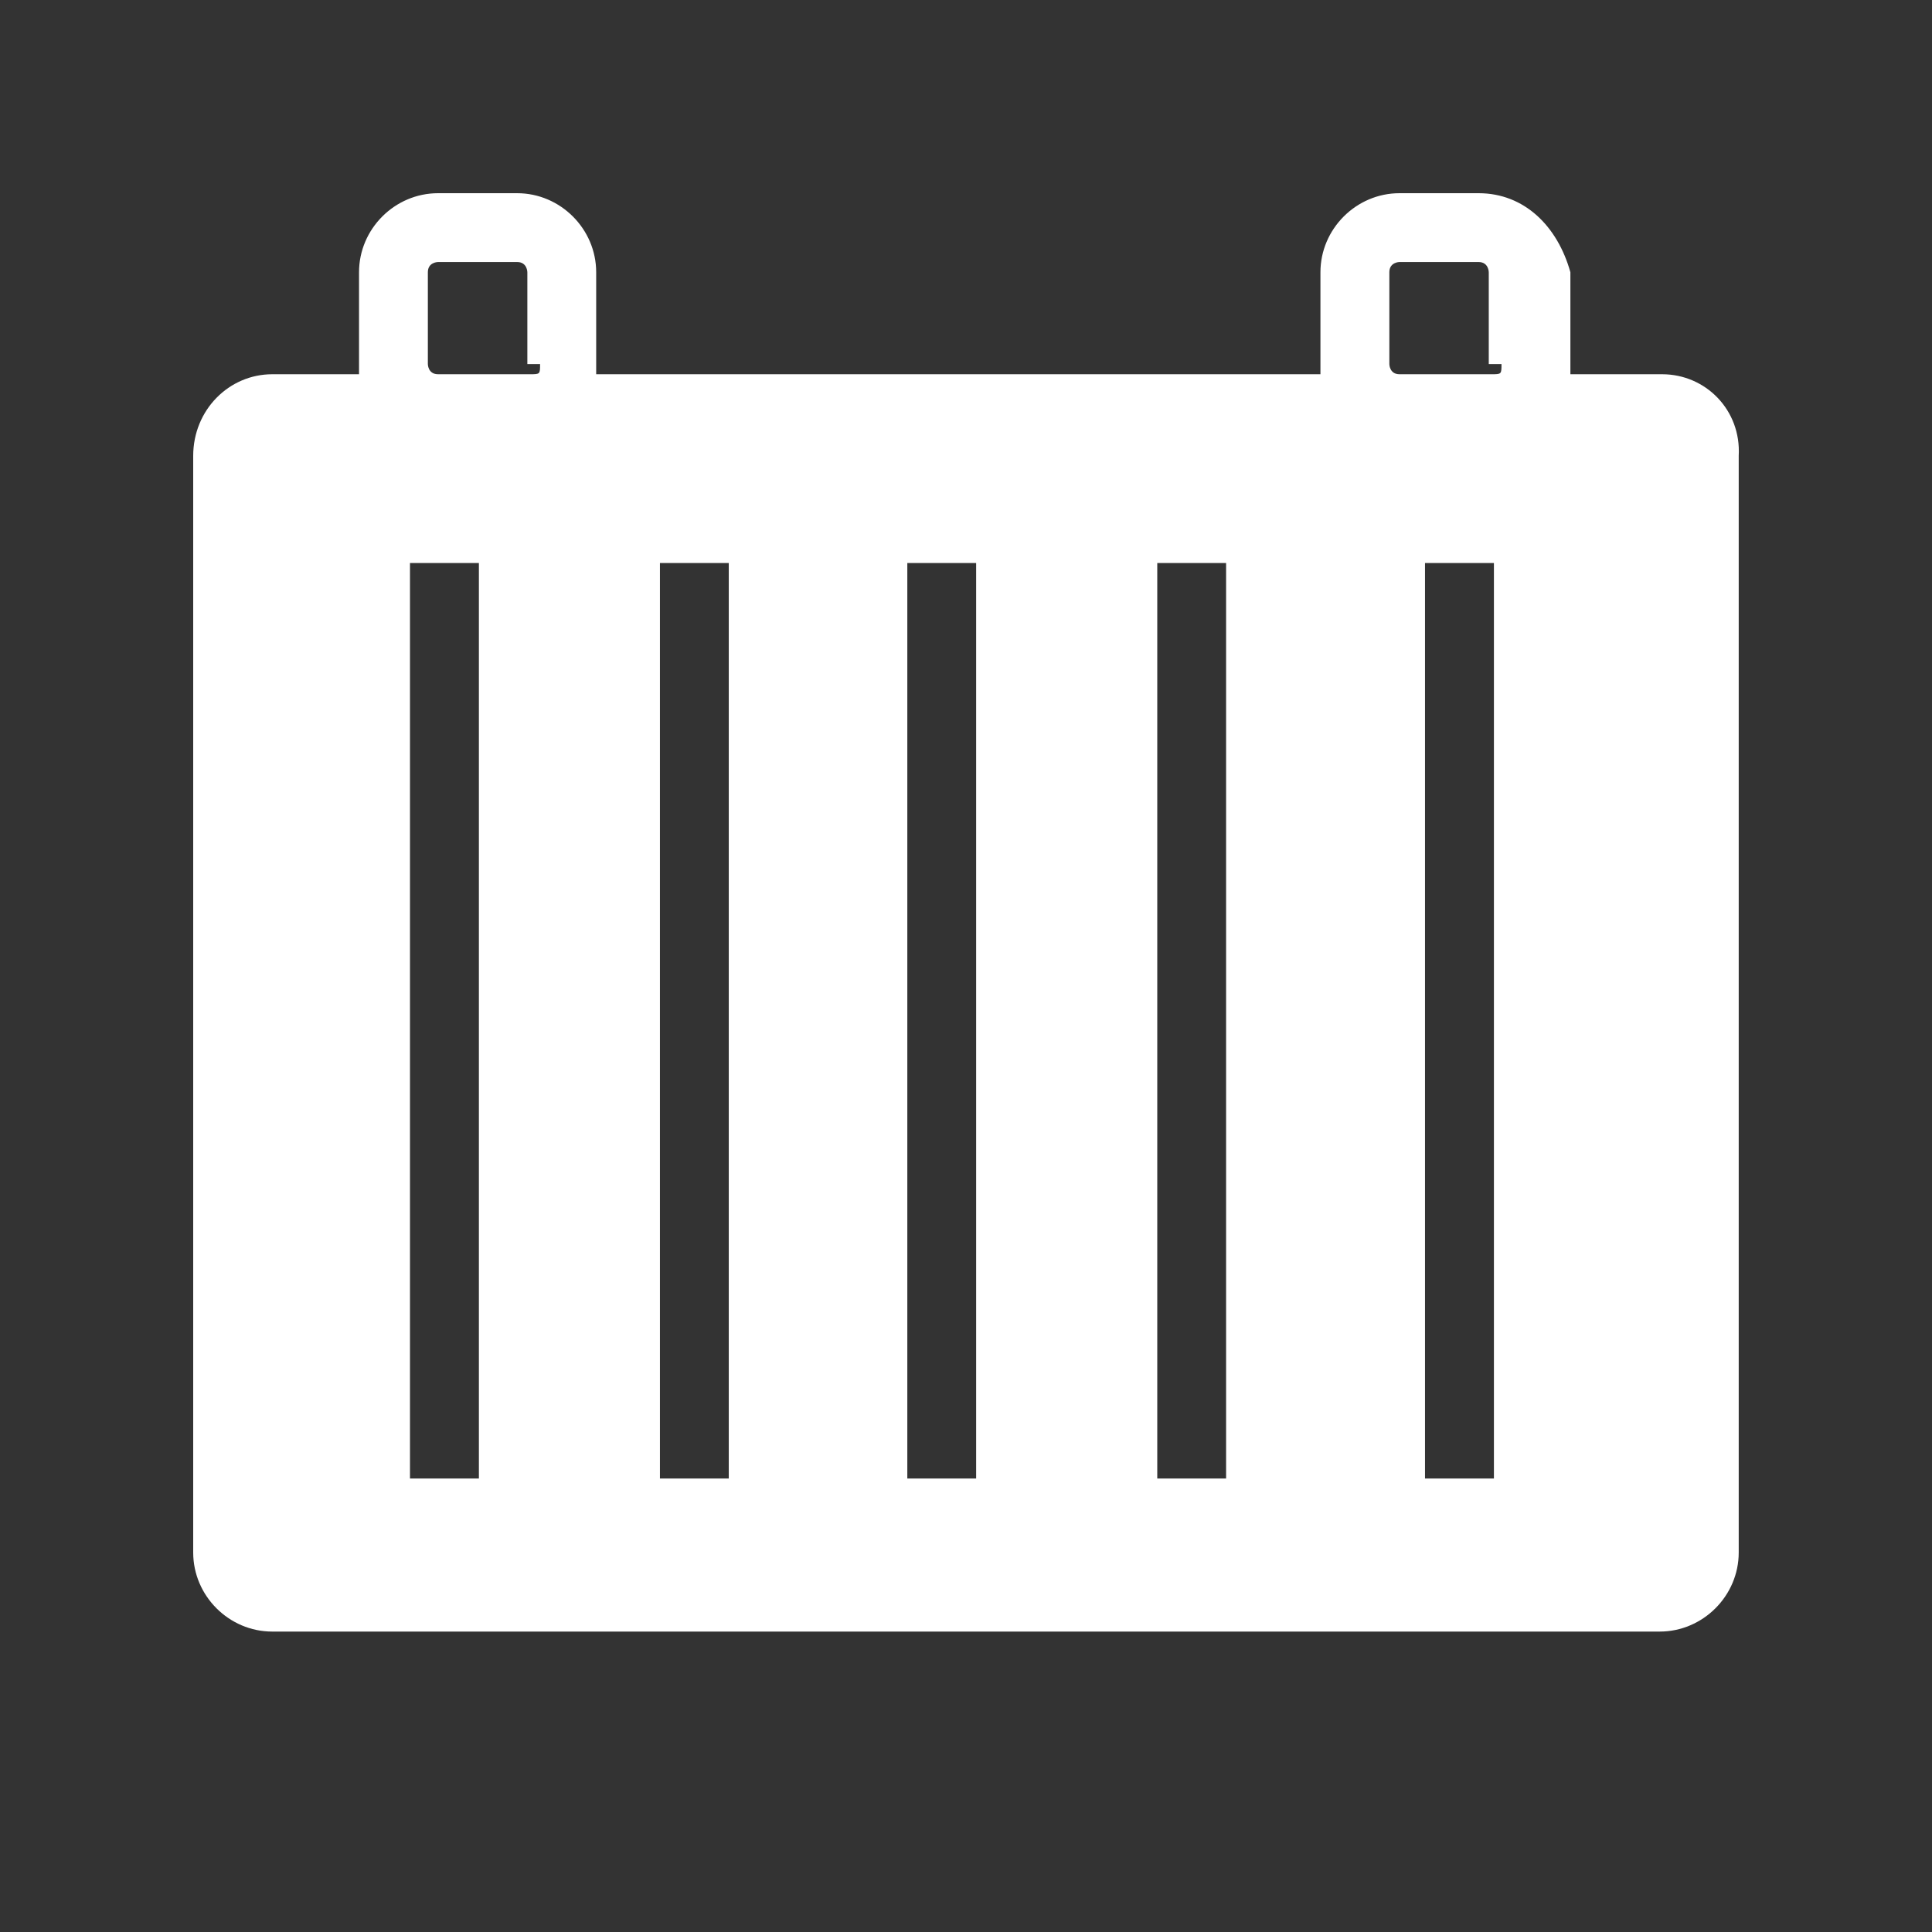<svg width="24" height="24" viewBox="0 0 24 24" fill="none" xmlns="http://www.w3.org/2000/svg">
<rect x="0" y="0" width="24" height="24" fill="#333333" stroke="none"/>
<path d="M20.648 4.649H19.508V3.382C19.349 2.812 18.938 2.4 18.367 2.4H17.385C16.847 2.4 16.403 2.844 16.403 3.382V4.649H7.406V3.382C7.406 2.844 6.962 2.4 6.424 2.4H5.442C4.903 2.4 4.46 2.844 4.46 3.382V4.649H3.382C2.844 4.649 2.4 5.093 2.4 5.663V19.286C2.4 19.824 2.844 20.268 3.382 20.268H20.617C21.155 20.268 21.599 19.824 21.599 19.286V5.663C21.631 5.093 21.187 4.649 20.648 4.649ZM5.949 18.367H5.093V6.994H5.949V18.367ZM6.709 4.523C6.709 4.649 6.709 4.649 6.582 4.649H5.442C5.315 4.649 5.315 4.523 5.315 4.523V3.382C5.315 3.255 5.442 3.255 5.442 3.255H6.424C6.551 3.255 6.551 3.382 6.551 3.382V4.523H6.709ZM9.053 18.367H8.198V6.994H9.053V18.367ZM12.126 18.367H11.271V6.994H12.126V18.367ZM15.231 18.367H14.376V6.994H15.231V18.367ZM18.558 18.367H17.702V6.994H18.558V18.367ZM18.652 4.523C18.652 4.649 18.652 4.649 18.526 4.649H17.385C17.259 4.649 17.259 4.523 17.259 4.523V3.382C17.259 3.255 17.385 3.255 17.385 3.255H18.367C18.494 3.255 18.494 3.382 18.494 3.382V4.523H18.652Z" fill="white"/>
</svg>
